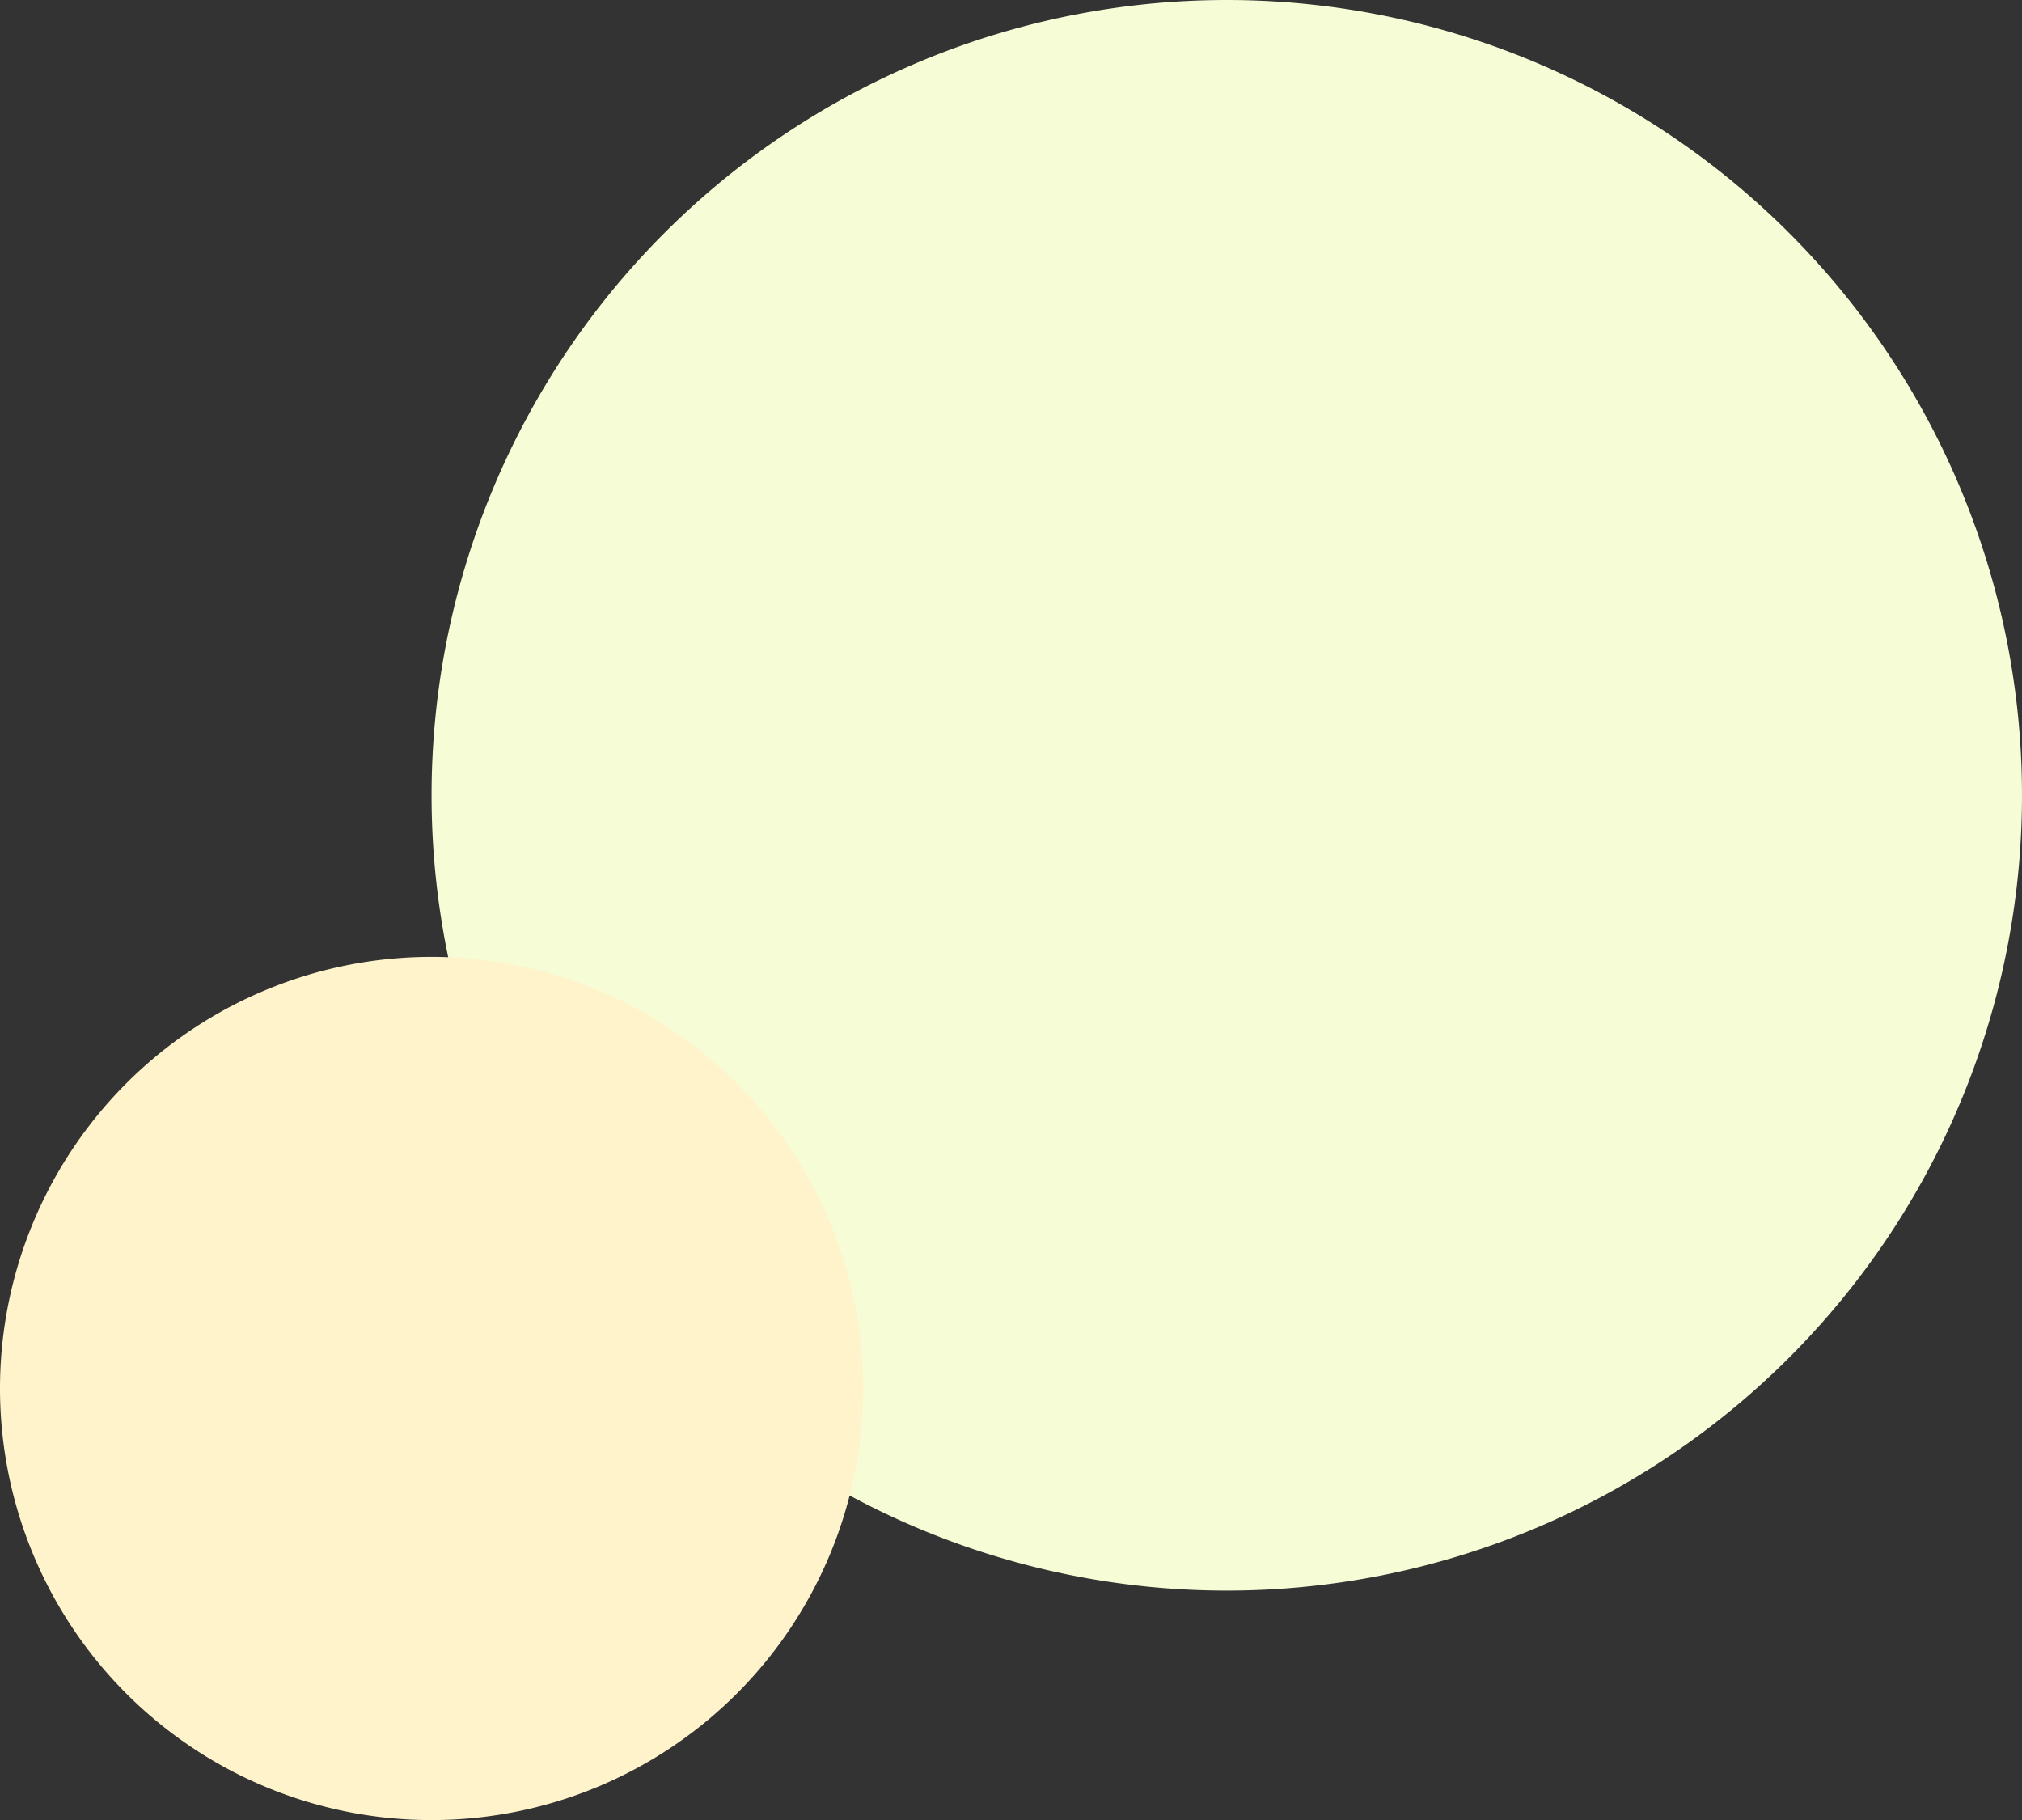<svg xmlns="http://www.w3.org/2000/svg" width="305.124" height="274.624"><rect width="100%" height="100%" fill="#333333" stroke="none"/><path d="M185.124 0a120 120 0 11-120 120 120 120 0 01120-120z" fill="#f6fcd5"/><path d="M65.124 144.375A65.124 65.124 0 110 209.499a65.124 65.124 0 0165.124-65.124z" fill="#fff3cb"/></svg>
